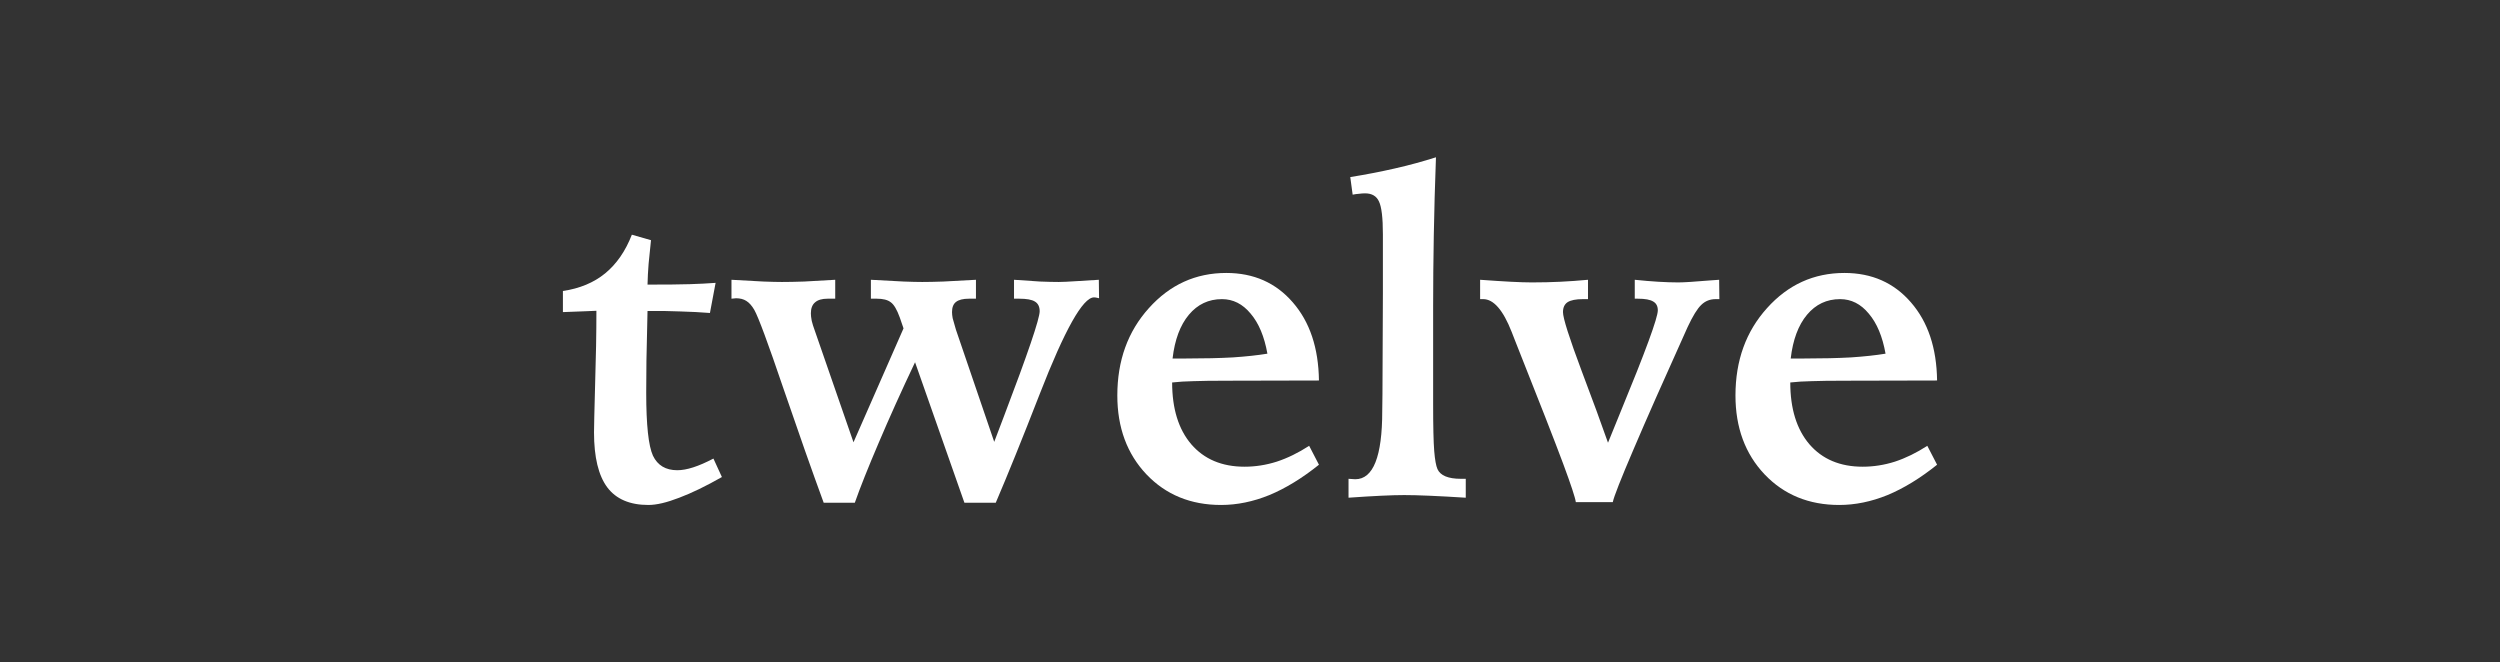 <svg width="302" height="80" viewBox="0 0 302 80" fill="none" xmlns="http://www.w3.org/2000/svg">
<rect x="0" y="0" width="302" height="80" fill="#333333" stroke="none"/>
<path d="M234 45.964L223.044 45.99C221.169 45.99 219.768 46.008 218.84 46.044C217.911 46.061 217.053 46.114 216.265 46.203C216.265 49.373 217.036 51.861 218.577 53.668C220.136 55.474 222.282 56.378 225.014 56.378C226.328 56.378 227.624 56.174 228.903 55.767C230.199 55.342 231.504 54.704 232.818 53.854L234 56.139C231.968 57.768 229.971 58.99 228.009 59.805C226.048 60.602 224.103 61 222.177 61C218.516 61 215.512 59.769 213.165 57.307C210.817 54.828 209.644 51.649 209.644 47.77C209.644 43.555 210.914 40.04 213.454 37.224C215.993 34.39 219.111 32.973 222.807 32.973C226.118 32.973 228.798 34.16 230.847 36.533C232.896 38.889 233.947 42.032 234 45.964ZM227.773 42.723C227.405 40.651 226.731 39.039 225.75 37.888C224.787 36.719 223.63 36.135 222.282 36.135C220.67 36.135 219.339 36.764 218.288 38.021C217.237 39.278 216.58 41.041 216.318 43.307H217.973C220.127 43.307 222.001 43.263 223.595 43.175C225.189 43.068 226.582 42.918 227.773 42.723Z" fill="white"/>
<path d="M178.798 33.797C180.252 33.903 181.487 33.983 182.503 34.036C183.536 34.089 184.386 34.116 185.051 34.116C186.242 34.116 187.39 34.089 188.493 34.036C189.597 33.983 190.709 33.903 191.83 33.797V36.135H191.226C190.367 36.135 189.746 36.259 189.36 36.507C188.992 36.755 188.808 37.153 188.808 37.702C188.808 38.428 189.562 40.801 191.068 44.822C192.382 48.293 193.441 51.18 194.247 53.482L195.771 49.736C198.766 42.475 200.264 38.393 200.264 37.49C200.264 36.994 200.08 36.639 199.712 36.427C199.344 36.197 198.723 36.082 197.847 36.082H197.479V33.797C198.495 33.903 199.441 33.983 200.317 34.036C201.21 34.089 202.016 34.116 202.734 34.116C203.399 34.116 204.669 34.036 206.544 33.877C207.051 33.841 207.428 33.815 207.673 33.797L207.7 36.135H207.253C206.57 36.135 205.992 36.365 205.519 36.825C205.046 37.268 204.494 38.163 203.864 39.508C201.026 45.796 198.845 50.728 197.321 54.306C195.797 57.865 194.965 59.982 194.825 60.655H190.359C190.289 60.123 189.781 58.583 188.835 56.032C187.889 53.482 185.945 48.505 183.002 41.102C182.914 40.872 182.783 40.536 182.608 40.093C181.574 37.454 180.427 36.135 179.166 36.135H178.798V33.797Z" fill="white"/>
<path d="M173.464 19C173.342 22.294 173.254 25.438 173.202 28.431C173.149 31.424 173.123 34.284 173.123 37.011V48.806C173.123 51.516 173.167 53.411 173.254 54.492C173.342 55.554 173.473 56.28 173.648 56.67C173.823 57.059 174.148 57.352 174.62 57.547C175.093 57.741 175.706 57.839 176.46 57.839H177.064V60.123C175.382 60.017 173.92 59.937 172.676 59.884C171.45 59.831 170.434 59.805 169.628 59.805C168.893 59.805 167.964 59.831 166.843 59.884C165.722 59.937 164.409 60.017 162.902 60.123V57.839C162.99 57.839 163.121 57.848 163.296 57.865C163.489 57.883 163.629 57.892 163.717 57.892C165.889 57.892 166.975 55.147 166.975 49.657C166.992 48.771 167.001 48.089 167.001 47.611L167.053 35.471V28.298C167.053 26.314 166.896 24.995 166.581 24.34C166.283 23.684 165.722 23.357 164.899 23.357C164.671 23.357 164.426 23.374 164.163 23.41C163.901 23.428 163.647 23.463 163.401 23.516L163.112 21.391C164.987 21.09 166.773 20.744 168.472 20.355C170.189 19.965 171.853 19.514 173.464 19Z" fill="white"/>
<path d="M159.329 45.964L148.373 45.99C146.498 45.99 145.097 46.008 144.169 46.044C143.24 46.061 142.382 46.114 141.594 46.203C141.594 49.373 142.365 51.861 143.906 53.668C145.465 55.474 147.611 56.378 150.343 56.378C151.657 56.378 152.953 56.174 154.232 55.767C155.528 55.342 156.833 54.704 158.147 53.854L159.329 56.139C157.297 57.768 155.3 58.99 153.338 59.805C151.377 60.602 149.432 61 147.506 61C143.845 61 140.841 59.769 138.493 57.307C136.146 54.828 134.973 51.649 134.973 47.77C134.973 43.555 136.243 40.04 138.783 37.224C141.322 34.39 144.44 32.973 148.136 32.973C151.447 32.973 154.127 34.16 156.176 36.533C158.225 38.889 159.276 42.032 159.329 45.964ZM153.102 42.723C152.734 40.651 152.06 39.039 151.079 37.888C150.115 36.719 148.959 36.135 147.611 36.135C145.999 36.135 144.668 36.764 143.617 38.021C142.566 39.278 141.909 41.041 141.646 43.307H143.302C145.456 43.307 147.33 43.263 148.924 43.175C150.518 43.068 151.911 42.918 153.102 42.723Z" fill="white"/>
<path d="M88.362 33.797C90.026 33.886 91.314 33.956 92.225 34.01C93.153 34.045 93.897 34.063 94.458 34.063C95.229 34.063 96.122 34.045 97.138 34.01C98.171 33.956 99.424 33.886 100.895 33.797V36.082H99.976C99.293 36.082 98.784 36.232 98.452 36.533C98.119 36.817 97.953 37.259 97.953 37.861C97.953 38.092 97.987 38.393 98.058 38.765C98.145 39.119 98.268 39.508 98.425 39.934L103.102 53.429L109.145 39.668L108.699 38.366C108.348 37.392 107.98 36.772 107.595 36.507C107.227 36.223 106.667 36.082 105.914 36.082H105.204V33.797C106.956 33.903 108.278 33.974 109.172 34.01C110.082 34.045 110.827 34.063 111.405 34.063C112.106 34.063 112.955 34.045 113.953 34.01C114.969 33.956 116.283 33.886 117.895 33.797V36.082H117.054C116.336 36.082 115.81 36.214 115.477 36.48C115.162 36.728 115.004 37.135 115.004 37.702C115.004 37.915 115.031 38.163 115.083 38.446C115.153 38.729 115.285 39.19 115.477 39.827L120.102 53.376L121.284 50.268C124.157 42.723 125.593 38.499 125.593 37.596C125.593 37.047 125.4 36.657 125.015 36.427C124.647 36.197 124.016 36.082 123.123 36.082H122.493V33.797C123.736 33.886 124.787 33.956 125.645 34.01C126.521 34.045 127.274 34.063 127.905 34.063C128.325 34.063 129.079 34.027 130.165 33.956C131.251 33.886 132.109 33.832 132.739 33.797L132.766 36.029C132.731 36.011 132.696 36.002 132.661 36.002C132.45 35.949 132.284 35.922 132.161 35.922C130.813 35.922 128.623 39.819 125.593 47.611C123.526 52.924 121.757 57.298 120.286 60.734H116.502L110.538 43.759C108.891 47.23 107.429 50.471 106.15 53.482C104.871 56.475 103.908 58.892 103.26 60.734H99.503C98.101 56.909 96.472 52.286 94.616 46.867C92.776 41.448 91.612 38.304 91.121 37.436C90.823 36.923 90.499 36.56 90.149 36.347C89.816 36.135 89.405 36.029 88.914 36.029C88.862 36.029 88.774 36.037 88.651 36.055C88.529 36.073 88.433 36.082 88.362 36.082V33.797Z" fill="white"/>
<path d="M76.329 28.351L78.641 29.015C78.536 30.007 78.44 30.954 78.352 31.858C78.282 32.743 78.238 33.584 78.221 34.381C80.515 34.381 82.223 34.364 83.344 34.328C84.465 34.293 85.499 34.24 86.444 34.169L85.761 37.808C84.658 37.72 83.467 37.658 82.188 37.622C80.927 37.569 79.604 37.551 78.221 37.569C78.168 39.907 78.124 41.908 78.089 43.573C78.072 45.22 78.063 46.513 78.063 47.452C78.063 51.33 78.335 53.863 78.877 55.049C79.438 56.218 80.419 56.803 81.82 56.803C82.381 56.803 83.02 56.688 83.738 56.457C84.456 56.227 85.271 55.873 86.182 55.395L87.206 57.626C85.28 58.724 83.563 59.557 82.057 60.123C80.55 60.708 79.307 61 78.326 61C76.084 61 74.428 60.292 73.36 58.875C72.291 57.44 71.757 55.226 71.757 52.233C71.757 51.649 71.801 49.727 71.889 46.469C71.994 43.21 72.046 40.235 72.046 37.543C72.011 37.543 71.591 37.56 70.785 37.596C69.997 37.631 69.069 37.667 68 37.702V35.152C70.032 34.851 71.731 34.142 73.097 33.027C74.481 31.893 75.558 30.335 76.329 28.351Z" fill="white"/>
</svg>
